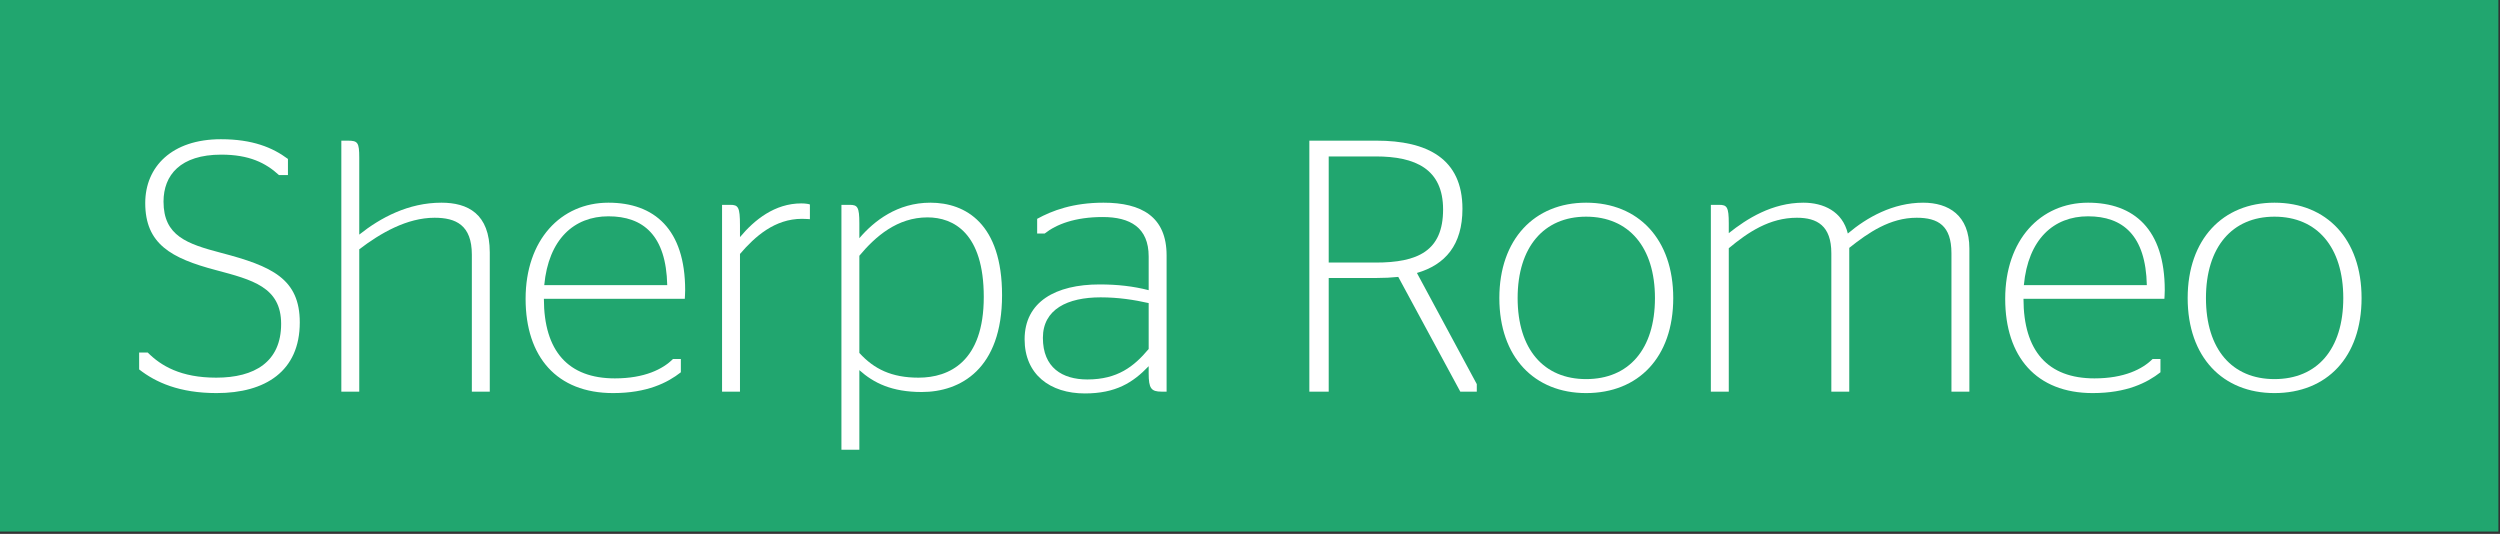 <?xml version="1.0" encoding="UTF-8" standalone="no"?>
<!DOCTYPE svg PUBLIC "-//W3C//DTD SVG 1.1//EN" "http://www.w3.org/Graphics/SVG/1.1/DTD/svg11.dtd">
<svg width="100%" height="100%" viewBox="0 0 1063 227" version="1.1" xmlns="http://www.w3.org/2000/svg" xmlns:xlink="http://www.w3.org/1999/xlink" xml:space="preserve" xmlns:serif="http://www.serif.com/" style="fill-rule:evenodd;clip-rule:evenodd;stroke-linejoin:round;stroke-miterlimit:2;">
    <rect x="0" y="0" width="1063" height="227" fill="#333333" stroke="none"/>
    <g transform="matrix(1,0,0,1,-1222.44,-1115.09)">
        <g transform="matrix(0.605,0,0,0.326,669.055,889.126)">
            <rect x="914.306" y="693.108" width="1756.28" height="693.332" style="fill:#21a66f;"/>
        </g>
        <g transform="matrix(4.235,0,0,4.235,219.347,-192.161)">
            <path d="M258.604,348.144C263.5,348.144 266.956,345.948 266.956,341.052C266.956,336.66 264.148,335.4 259.072,334.068C255.652,333.168 253.276,332.376 253.276,328.92C253.276,326.256 254.968,324.204 259.072,324.204C261.88,324.204 263.536,325.032 264.868,326.256L265.768,326.256L265.768,324.636C264.22,323.484 262.204,322.656 259.036,322.656C254.104,322.656 251.44,325.428 251.44,329.064C251.44,333.168 254.032,334.608 258.532,335.796C262.168,336.768 265.084,337.488 265.084,341.196C265.084,345.012 262.42,346.596 258.568,346.596C255.004,346.596 253.024,345.408 251.692,344.076L250.828,344.076L250.828,345.768C252.484,347.064 254.86,348.144 258.604,348.144Z" style="fill:#fff;fill-rule:nonzero;"/>
            <path d="M272.928,324.528C272.928,322.98 272.784,322.8 271.776,322.8L271.128,322.8L271.128,348L272.928,348L272.928,333.708C275.052,332.088 277.716,330.54 280.488,330.54C282.612,330.54 284.232,331.26 284.232,334.248L284.232,348L286.032,348L286.032,334.032C286.032,330.108 283.8,329.028 281.172,329.028C277.86,329.028 275.052,330.54 272.928,332.232L272.928,324.528Z" style="fill:#fff;fill-rule:nonzero;"/>
            <path d="M291.465,338.676L305.613,338.676C305.613,338.604 305.649,338.172 305.649,337.812C305.649,331.692 302.553,329.028 297.945,329.028C293.157,329.028 289.629,332.772 289.629,338.676C289.629,344.508 292.761,348.144 298.413,348.144C301.833,348.144 303.885,347.1 305.217,346.056L305.217,344.724L304.425,344.724C303.417,345.732 301.581,346.668 298.593,346.668C293.913,346.668 291.465,343.932 291.465,338.676ZM297.945,330.396C301.437,330.396 303.741,332.304 303.849,337.308L291.501,337.308C291.933,332.7 294.489,330.396 297.945,330.396Z" style="fill:#fff;fill-rule:nonzero;"/>
            <path d="M311.153,331.296C311.153,329.46 310.973,329.244 310.181,329.244L309.353,329.244L309.353,348L311.153,348L311.153,334.176C312.665,332.412 314.645,330.648 317.381,330.648C317.705,330.648 318.173,330.684 318.173,330.684L318.173,329.208C318.101,329.172 317.777,329.1 317.309,329.1C314.645,329.1 312.593,330.756 311.153,332.484L311.153,331.296Z" style="fill:#fff;fill-rule:nonzero;"/>
            <path d="M323.138,331.116C323.138,329.46 322.958,329.244 322.166,329.244L321.338,329.244L321.338,353.832L323.138,353.832L323.138,345.84C324.578,347.136 326.414,348.036 329.402,348.036C333.29,348.036 337.466,345.732 337.466,338.316C337.466,331.152 333.83,329.028 330.266,329.028C326.954,329.028 324.614,330.864 323.138,332.592L323.138,331.116ZM329.978,330.504C332.606,330.504 335.63,332.088 335.63,338.496C335.63,344.976 332.174,346.596 329.078,346.596C326.378,346.596 324.614,345.732 323.138,344.112L323.138,334.356C324.758,332.412 326.954,330.504 329.978,330.504Z" style="fill:#fff;fill-rule:nonzero;"/>
            <path d="M352.186,346.164C352.186,347.676 352.438,348 353.482,348L353.986,348L353.986,334.32C353.986,330.432 351.466,329.028 347.65,329.028C344.59,329.028 342.502,329.82 340.99,330.648L340.99,332.124L341.746,332.124C342.934,331.188 344.806,330.468 347.578,330.468C350.314,330.468 352.186,331.512 352.186,334.428L352.186,337.812C350.638,337.416 349.054,337.236 347.254,337.236C342.862,337.236 339.73,338.964 339.73,342.744C339.73,346.272 342.286,348.18 345.778,348.18C348.874,348.18 350.602,347.1 352.186,345.444L352.186,346.164ZM346.03,346.776C343.51,346.776 341.566,345.588 341.566,342.6C341.566,339.72 344.05,338.532 347.362,338.532C349.162,338.532 350.746,338.784 352.186,339.108L352.186,343.716C350.71,345.48 349.054,346.776 346.03,346.776Z" style="fill:#fff;fill-rule:nonzero;"/>
            <path d="M383.474,348L385.13,348L385.13,347.244L379.118,336.084C381.962,335.256 383.69,333.276 383.69,329.64C383.69,324.6 380.162,322.8 375.05,322.8L368.318,322.8L368.318,348L370.262,348L370.262,336.588L375.05,336.588C375.806,336.588 376.562,336.552 377.246,336.48L383.474,348ZM370.262,324.384L374.978,324.384C378.974,324.384 381.746,325.644 381.746,329.712C381.746,333.888 379.19,335.04 374.978,335.04L370.262,335.04L370.262,324.384Z" style="fill:#fff;fill-rule:nonzero;"/>
            <path d="M396.106,348.144C401.362,348.144 404.854,344.544 404.854,338.604C404.854,332.7 401.362,329.028 396.106,329.028C390.922,329.028 387.394,332.7 387.394,338.604C387.394,344.544 390.922,348.144 396.106,348.144ZM396.106,346.74C391.858,346.74 389.23,343.752 389.23,338.604C389.23,333.492 391.858,330.432 396.106,330.432C400.39,330.432 403.018,333.492 403.018,338.604C403.018,343.752 400.39,346.74 396.106,346.74Z" style="fill:#fff;fill-rule:nonzero;"/>
            <path d="M410.43,331.116C410.43,329.46 410.25,329.244 409.458,329.244L408.63,329.244L408.63,348L410.43,348L410.43,333.6C412.374,331.98 414.534,330.54 417.27,330.54C419.286,330.54 420.726,331.332 420.726,334.104L420.726,348L422.526,348L422.526,333.564C424.47,332.016 426.63,330.54 429.294,330.54C431.454,330.54 432.786,331.332 432.786,334.104L432.786,348L434.586,348L434.586,333.636C434.586,330.288 432.498,329.028 429.942,329.028C426.918,329.028 424.29,330.504 422.382,332.124C421.842,329.892 419.934,329.028 417.918,329.028C414.786,329.028 412.23,330.648 410.43,332.088L410.43,331.116Z" style="fill:#fff;fill-rule:nonzero;"/>
            <path d="M440.019,338.676L454.167,338.676C454.167,338.604 454.203,338.172 454.203,337.812C454.203,331.692 451.107,329.028 446.499,329.028C441.711,329.028 438.183,332.772 438.183,338.676C438.183,344.508 441.315,348.144 446.967,348.144C450.387,348.144 452.439,347.1 453.771,346.056L453.771,344.724L452.979,344.724C451.971,345.732 450.135,346.668 447.147,346.668C442.467,346.668 440.019,343.932 440.019,338.676ZM446.499,330.396C449.991,330.396 452.295,332.304 452.403,337.308L440.055,337.308C440.487,332.7 443.043,330.396 446.499,330.396Z" style="fill:#fff;fill-rule:nonzero;"/>
            <path d="M465.215,348.144C470.471,348.144 473.963,344.544 473.963,338.604C473.963,332.7 470.471,329.028 465.215,329.028C460.031,329.028 456.503,332.7 456.503,338.604C456.503,344.544 460.031,348.144 465.215,348.144ZM465.215,346.74C460.967,346.74 458.339,343.752 458.339,338.604C458.339,333.492 460.967,330.432 465.215,330.432C469.499,330.432 472.127,333.492 472.127,338.604C472.127,343.752 469.499,346.74 465.215,346.74Z" style="fill:#fff;fill-rule:nonzero;"/>
        </g>
    </g>
</svg>
